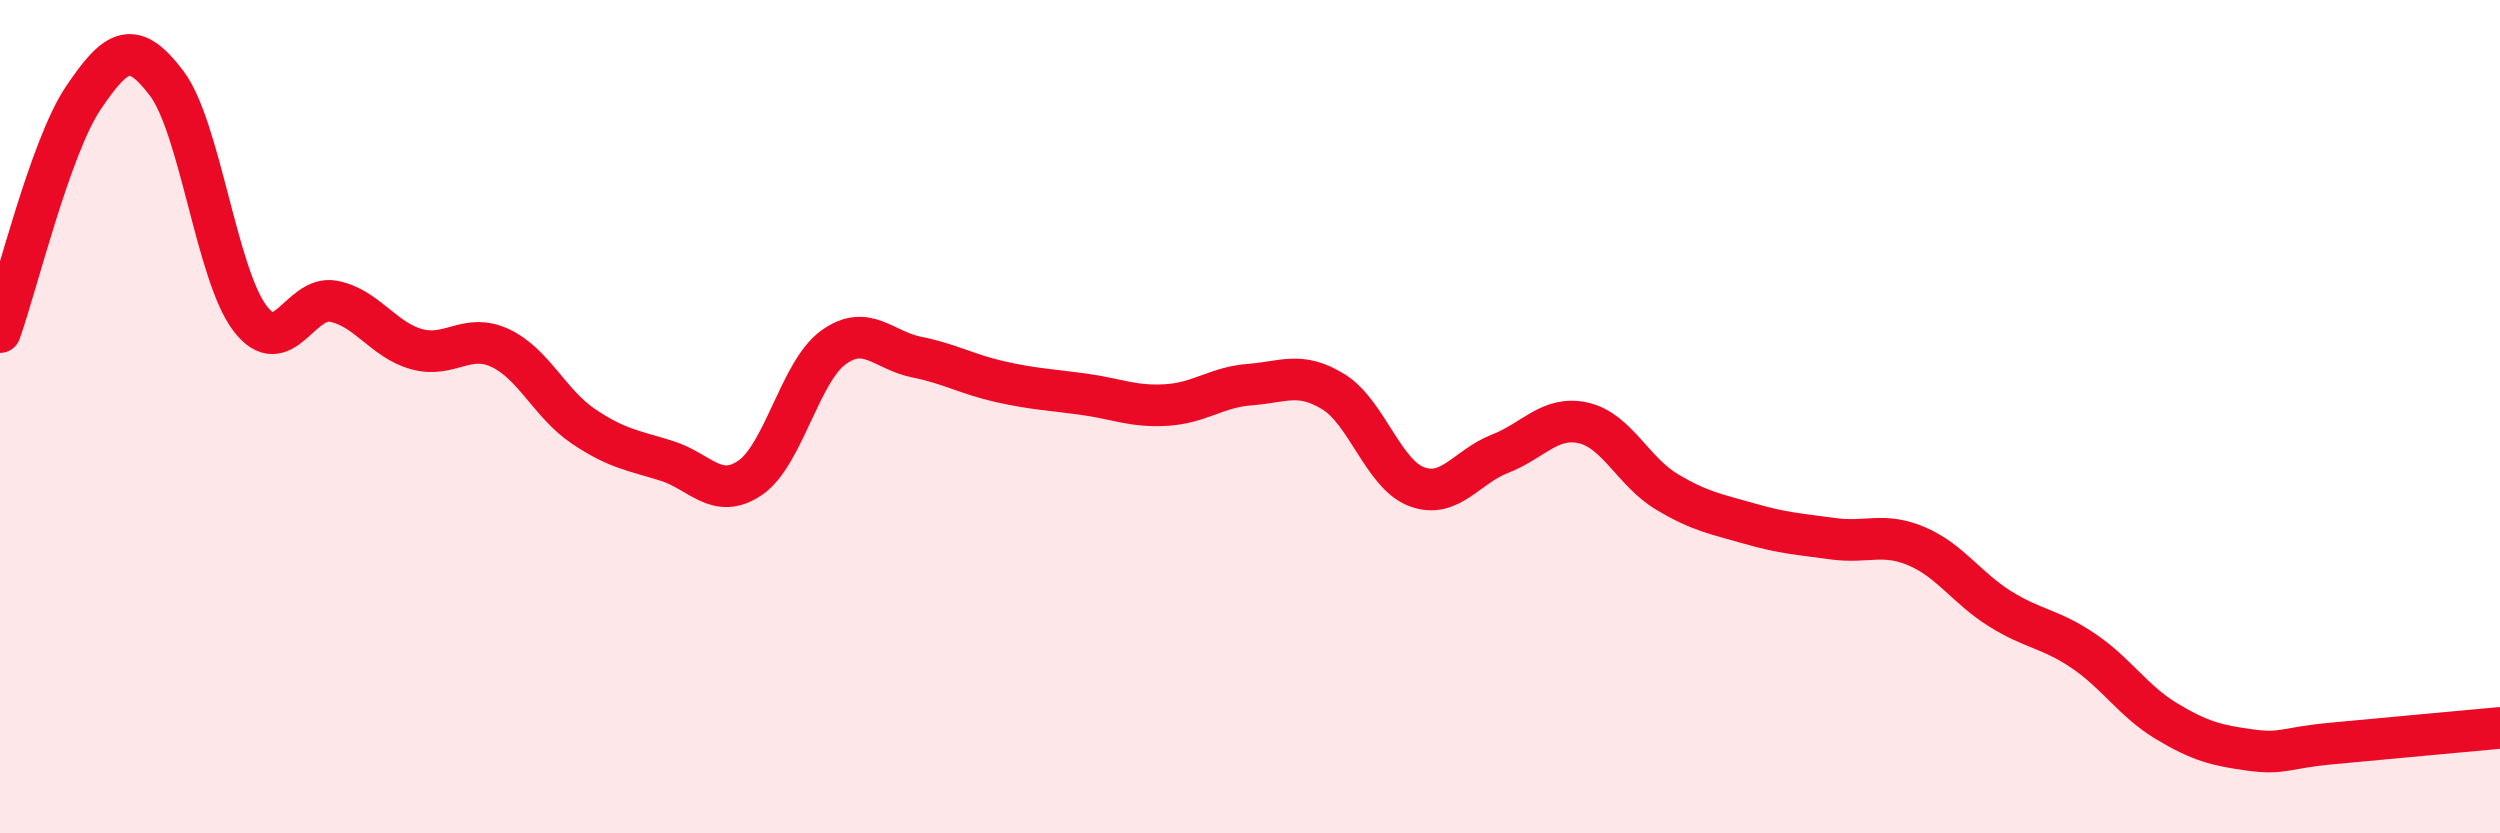 
    <svg width="60" height="20" viewBox="0 0 60 20" xmlns="http://www.w3.org/2000/svg">
      <path
        d="M 0,7.97 C 0.4,6.85 1.2,3.54 2,2.35 C 2.8,1.16 3.2,0.94 4,2 C 4.8,3.06 5.2,6.59 6,7.64 C 6.8,8.69 7.2,7.08 8,7.23 C 8.8,7.38 9.2,8.16 10,8.38 C 10.8,8.6 11.2,7.98 12,8.35 C 12.8,8.72 13.2,9.69 14,10.23 C 14.8,10.77 15.2,10.81 16,11.06 C 16.8,11.31 17.2,12.01 18,11.47 C 18.8,10.93 19.2,8.92 20,8.34 C 20.8,7.76 21.2,8.41 22,8.57 C 22.8,8.73 23.2,8.98 24,9.16 C 24.8,9.34 25.2,9.35 26,9.46 C 26.8,9.57 27.2,9.77 28,9.72 C 28.8,9.67 29.2,9.29 30,9.23 C 30.8,9.17 31.2,8.91 32,9.4 C 32.8,9.89 33.2,11.38 34,11.68 C 34.8,11.98 35.2,11.2 36,10.89 C 36.8,10.58 37.2,9.97 38,10.15 C 38.8,10.33 39.2,11.32 40,11.8 C 40.8,12.28 41.2,12.34 42,12.57 C 42.8,12.8 43.2,12.82 44,12.93 C 44.8,13.04 45.2,12.77 46,13.11 C 46.8,13.45 47.2,14.11 48,14.61 C 48.8,15.11 49.2,15.08 50,15.62 C 50.8,16.16 51.2,16.83 52,17.31 C 52.8,17.79 53.2,17.89 54,18 C 54.8,18.11 54.8,17.95 56,17.84 C 57.2,17.73 59.2,17.54 60,17.47L60 20L0 20Z"
        fill="#EB0A25"
        opacity="0.1"
        stroke-linecap="round"
        stroke-linejoin="round"
      />
      <path
        d="M 0,7.97 C 0.4,6.85 1.2,3.54 2,2.35 C 2.8,1.16 3.2,0.94 4,2 C 4.8,3.06 5.2,6.59 6,7.64 C 6.8,8.69 7.2,7.08 8,7.23 C 8.8,7.38 9.2,8.16 10,8.38 C 10.8,8.6 11.2,7.98 12,8.35 C 12.8,8.72 13.2,9.69 14,10.23 C 14.8,10.77 15.2,10.81 16,11.06 C 16.8,11.31 17.2,12.01 18,11.47 C 18.8,10.93 19.2,8.92 20,8.34 C 20.8,7.76 21.2,8.41 22,8.57 C 22.8,8.73 23.2,8.98 24,9.16 C 24.8,9.34 25.2,9.35 26,9.46 C 26.8,9.57 27.2,9.77 28,9.72 C 28.8,9.67 29.2,9.29 30,9.23 C 30.8,9.17 31.2,8.91 32,9.4 C 32.8,9.89 33.2,11.38 34,11.68 C 34.8,11.98 35.2,11.2 36,10.89 C 36.8,10.58 37.2,9.97 38,10.15 C 38.8,10.33 39.2,11.32 40,11.8 C 40.8,12.28 41.2,12.34 42,12.57 C 42.8,12.8 43.2,12.82 44,12.93 C 44.8,13.04 45.2,12.77 46,13.11 C 46.8,13.45 47.2,14.11 48,14.61 C 48.8,15.11 49.2,15.08 50,15.62 C 50.8,16.16 51.2,16.83 52,17.31 C 52.8,17.79 53.2,17.89 54,18 C 54.8,18.11 54.8,17.95 56,17.84 C 57.2,17.73 59.2,17.54 60,17.47"
        stroke="#EB0A25"
        stroke-width="1"
        fill="none"
        stroke-linecap="round"
        stroke-linejoin="round"
      />
    </svg>
  